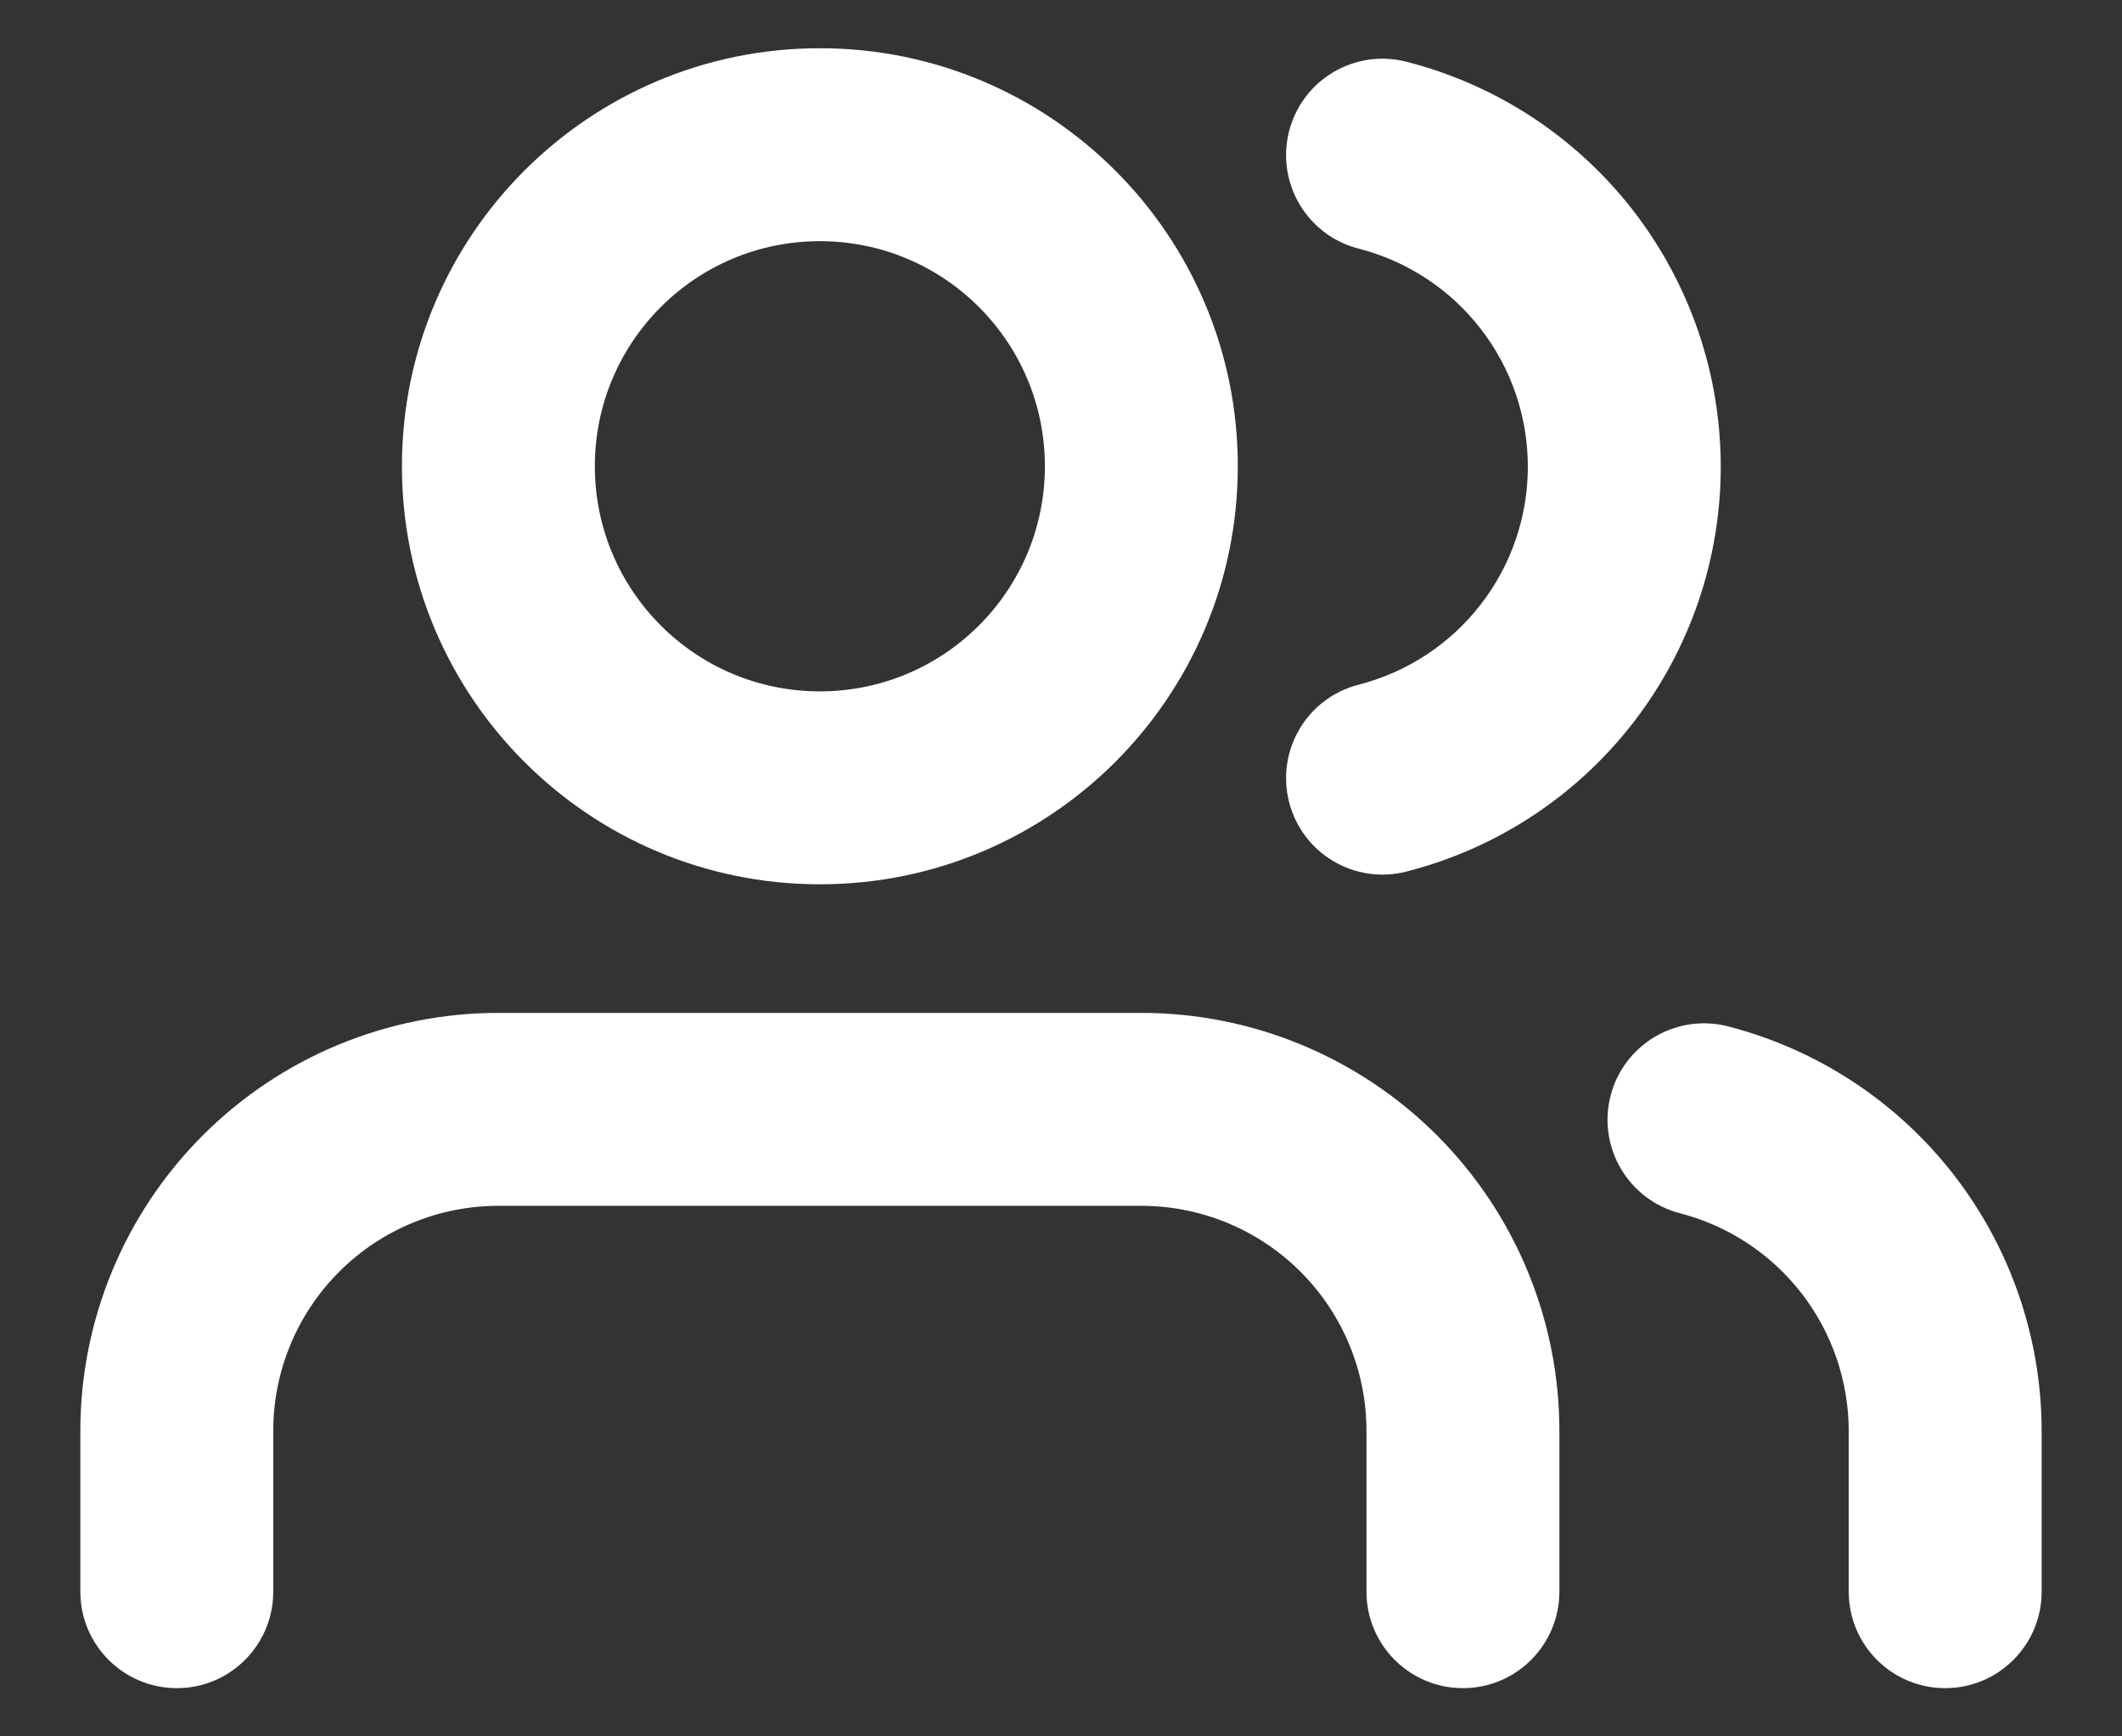 <?xml version="1.0" encoding="UTF-8"?>
<svg xmlns="http://www.w3.org/2000/svg" width="22" height="18" viewBox="0 0 22 18" fill="none">
  <rect x="0" y="0" width="22" height="18" fill="#333333" stroke="none"/>
  <path fill-rule="evenodd" clip-rule="evenodd" d="M2.103 11.769C2.915 10.957 4.017 10.5 5.167 10.5H11.833C12.983 10.5 14.085 10.957 14.898 11.769C15.71 12.582 16.167 13.684 16.167 14.833V16.5C16.167 17.052 15.719 17.5 15.167 17.5C14.614 17.5 14.167 17.052 14.167 16.5V14.833C14.167 14.214 13.921 13.621 13.483 13.183C13.046 12.746 12.452 12.5 11.833 12.5H5.167C4.548 12.5 3.954 12.746 3.517 13.183C3.079 13.621 2.833 14.214 2.833 14.833V16.5C2.833 17.052 2.386 17.5 1.833 17.5C1.281 17.5 0.833 17.052 0.833 16.5V14.833C0.833 13.684 1.29 12.582 2.103 11.769Z" fill="white"></path>
  <path fill-rule="evenodd" clip-rule="evenodd" d="M8.5 2.5C7.211 2.5 6.167 3.545 6.167 4.833C6.167 6.122 7.211 7.167 8.5 7.167C9.789 7.167 10.833 6.122 10.833 4.833C10.833 3.545 9.789 2.5 8.5 2.5ZM4.167 4.833C4.167 2.44 6.107 0.5 8.5 0.5C10.893 0.5 12.833 2.44 12.833 4.833C12.833 7.227 10.893 9.167 8.5 9.167C6.107 9.167 4.167 7.227 4.167 4.833Z" fill="white"></path>
  <path fill-rule="evenodd" clip-rule="evenodd" d="M16.698 11.358C16.836 10.824 17.382 10.502 17.917 10.64C18.846 10.88 19.67 11.422 20.258 12.181C20.846 12.94 21.166 13.873 21.167 14.833L21.167 16.5C21.167 17.052 20.719 17.5 20.167 17.5C19.614 17.5 19.167 17.052 19.167 16.5V14.834C19.166 14.317 18.994 13.815 18.677 13.406C18.361 12.998 17.917 12.706 17.417 12.577C16.882 12.438 16.56 11.893 16.698 11.358Z" fill="white"></path>
  <path fill-rule="evenodd" clip-rule="evenodd" d="M13.365 1.36C13.502 0.825 14.046 0.503 14.581 0.64C15.514 0.878 16.34 1.42 16.93 2.18C17.52 2.941 17.84 3.875 17.84 4.838C17.84 5.8 17.52 6.734 16.93 7.495C16.34 8.255 15.514 8.797 14.581 9.035C14.046 9.172 13.502 8.85 13.365 8.315C13.228 7.78 13.55 7.235 14.085 7.098C14.587 6.969 15.032 6.678 15.35 6.268C15.668 5.859 15.84 5.356 15.84 4.838C15.84 4.319 15.668 3.816 15.35 3.407C15.032 2.997 14.587 2.706 14.085 2.577C13.55 2.44 13.228 1.895 13.365 1.36Z" fill="white"></path>
</svg>
